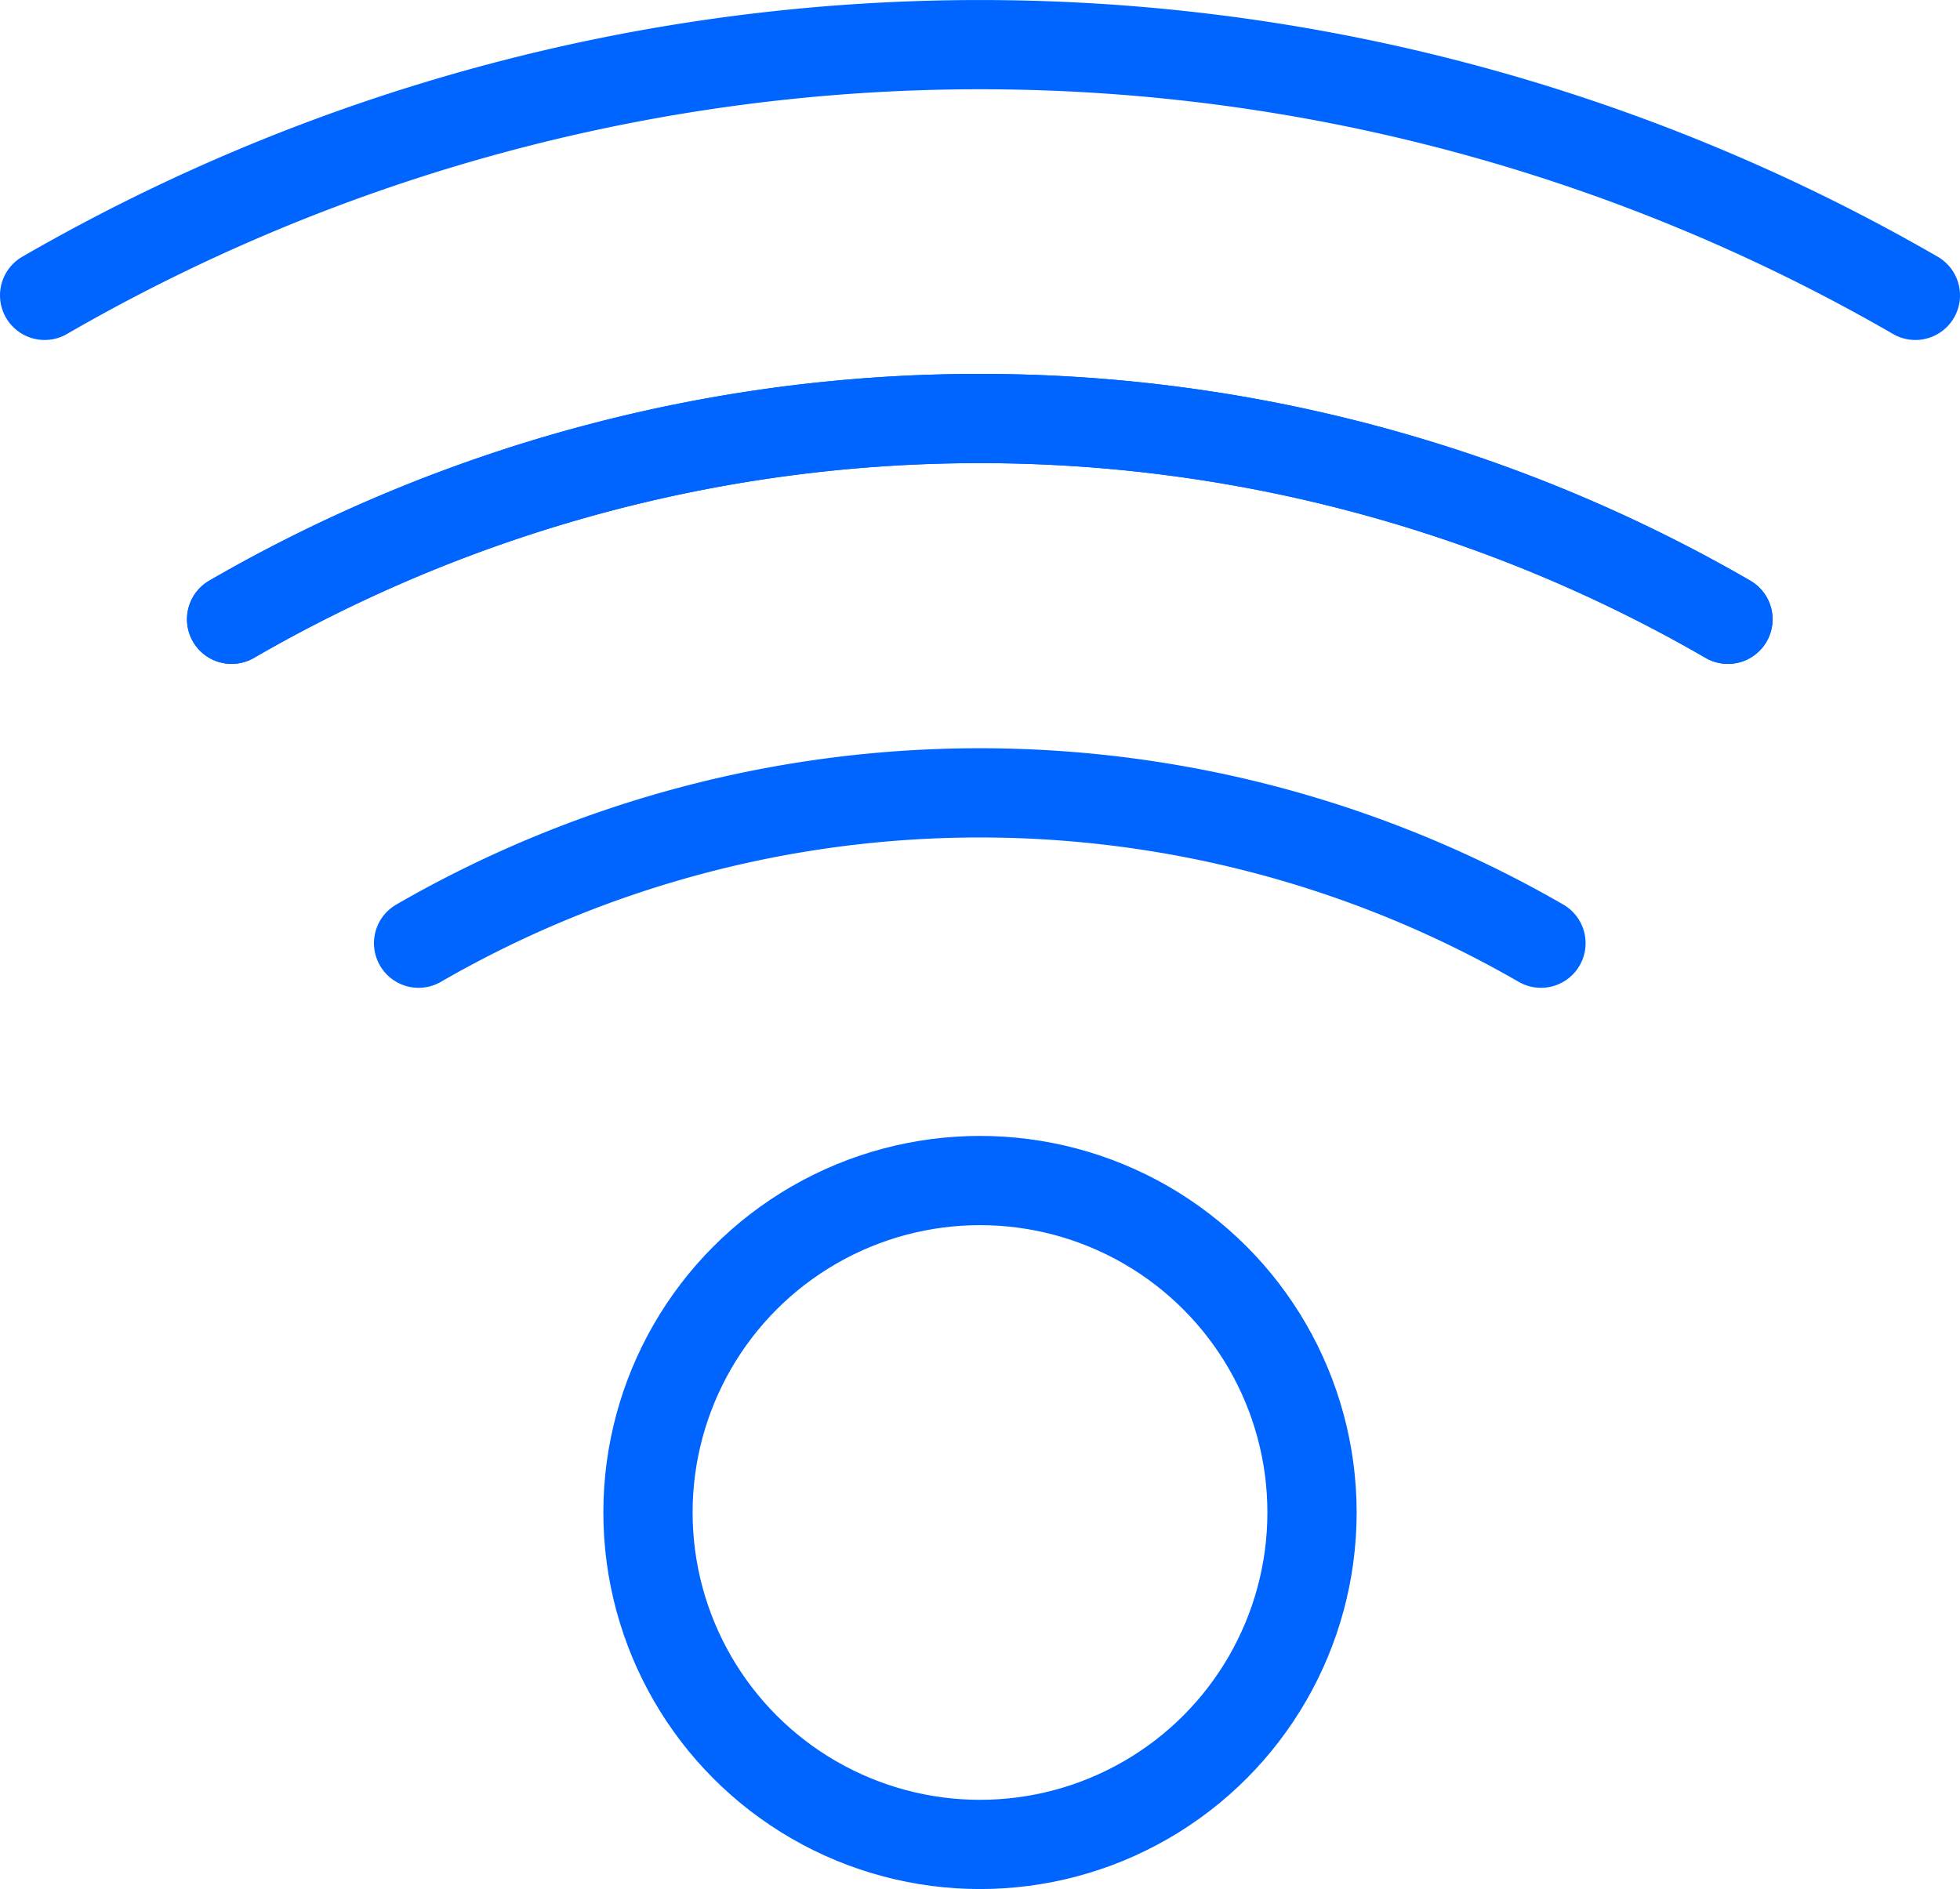 <?xml version="1.0" encoding="utf-8"?><svg xmlns="http://www.w3.org/2000/svg" viewBox="0 0 43.92 42.34"><defs><style>.cls-1{fill:none;stroke:#0065ff;stroke-linecap:round;stroke-linejoin:round;stroke-width:2px;}</style></defs><title>Asset 208</title><g id="Layer_2" data-name="Layer 2"><g id="Layer_1-2" data-name="Layer 1"><path class="cls-1" d="M5.19,13.88a33.48,33.48,0,0,1,33.53,0"/><path class="cls-1" d="M42.92,6.62A41.9,41.9,0,0,0,1,6.62"/><path class="cls-1" d="M9.38,21.14a25.15,25.15,0,0,1,25.15,0"/><path class="cls-1" d="M38.72,13.88a33.48,33.48,0,0,0-33.53,0"/><circle class="cls-1" cx="21.96" cy="33.9" r="7.44"/></g></g></svg>